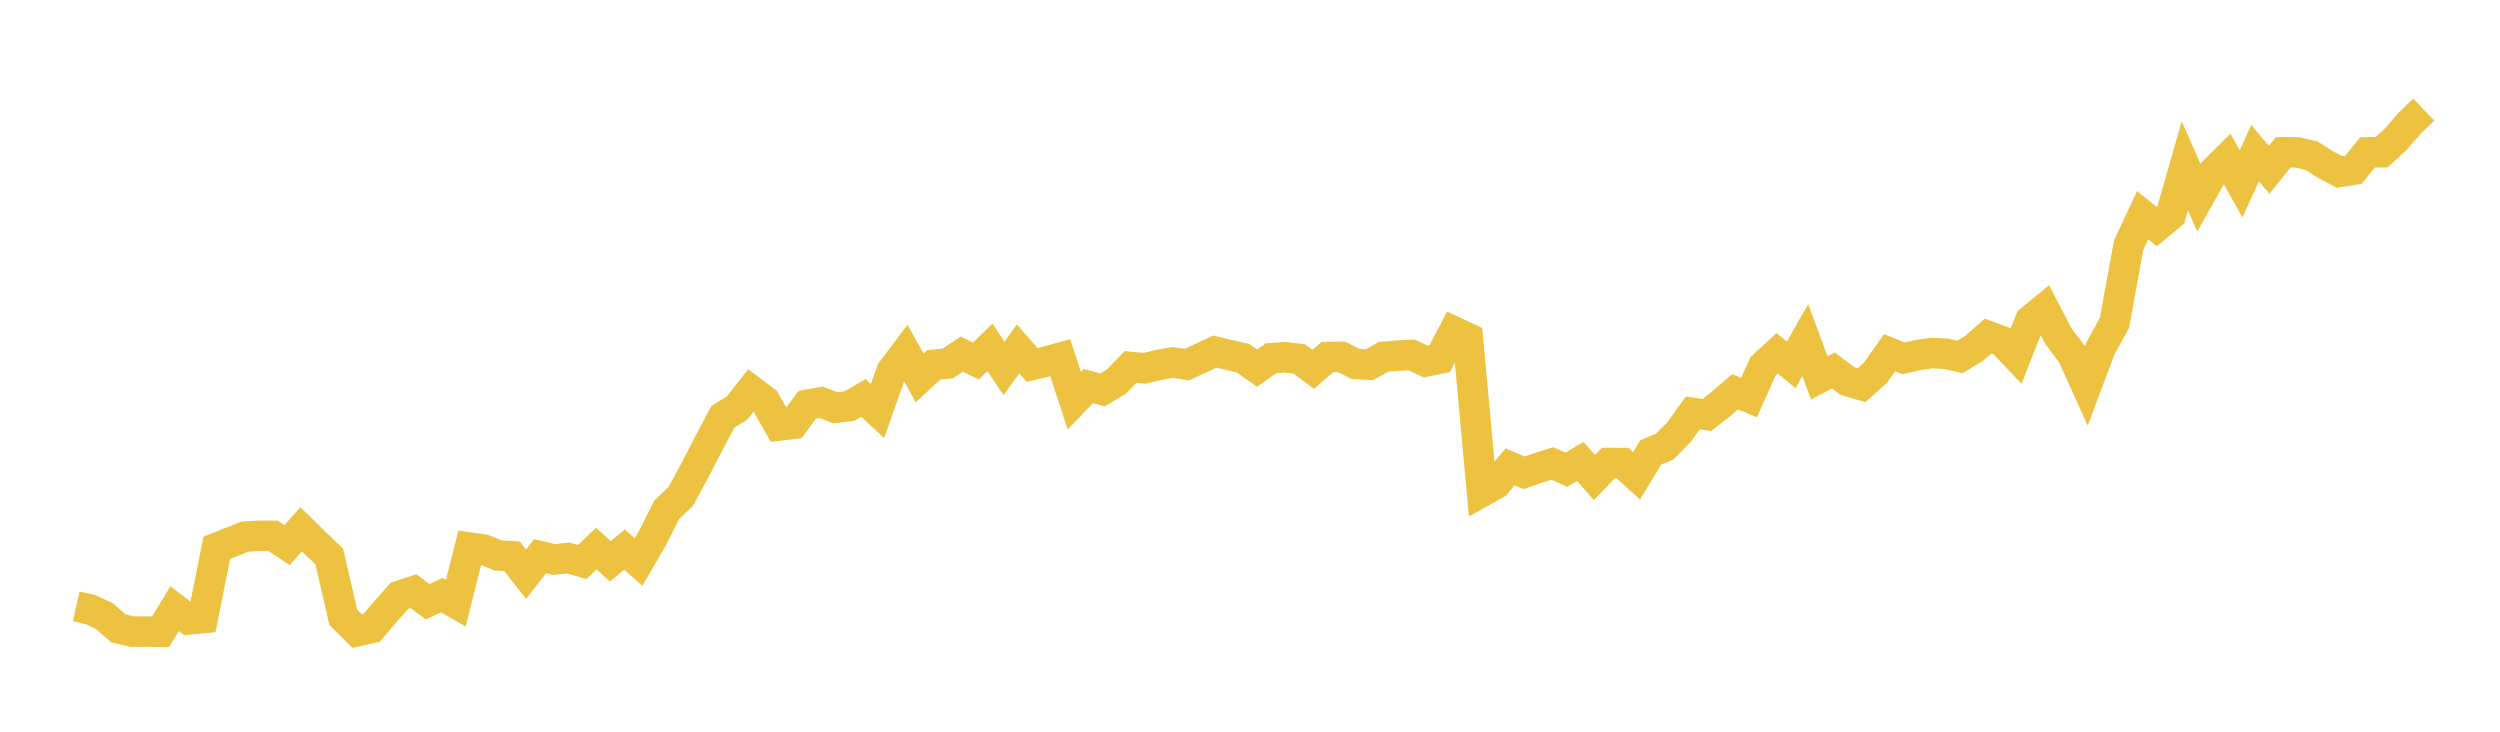 <svg width="164" height="48" xmlns="http://www.w3.org/2000/svg" xmlns:xlink="http://www.w3.org/1999/xlink"><path fill="none" stroke="rgb(237,194,64)" stroke-width="2" d="M5,39.778L5.922,39.983L6.844,40.411L7.766,41.223L8.689,41.439L9.611,41.43L10.533,41.447L11.455,39.929L12.377,40.635L13.299,40.549L14.222,35.934L15.144,35.567L16.066,35.2L16.988,35.152L17.91,35.152L18.832,35.756L19.754,34.72L20.677,35.627L21.599,36.503L22.521,40.501L23.443,41.408L24.365,41.201L25.287,40.113L26.21,39.081L27.132,38.783L28.054,39.474L28.976,39.038L29.898,39.569L30.82,35.921L31.743,36.052L32.665,36.44L33.587,36.487L34.509,37.663L35.431,36.487L36.353,36.705L37.275,36.605L38.198,36.866L39.12,35.982L40.042,36.823L40.964,36.052L41.886,36.871L42.808,35.29L43.731,33.444L44.653,32.569L45.575,30.871L46.497,29.086L47.419,27.34L48.341,26.774L49.263,25.608L50.186,26.3L51.108,27.915L52.03,27.806L52.952,26.552L53.874,26.388L54.796,26.75L55.719,26.637L56.641,26.105L57.563,26.964L58.485,24.354L59.407,23.132L60.329,24.792L61.251,23.933L62.174,23.841L63.096,23.228L64.018,23.684L64.94,22.786L65.862,24.17L66.784,22.887L67.707,23.938L68.629,23.723L69.551,23.465L70.473,26.28L71.395,25.321L72.317,25.584L73.24,25.028L74.162,24.073L75.084,24.161L76.006,23.938L76.928,23.776L77.85,23.92L78.772,23.496L79.695,23.062L80.617,23.285L81.539,23.496L82.461,24.152L83.383,23.5L84.305,23.434L85.228,23.544L86.15,24.227L87.072,23.43L87.994,23.408L88.916,23.868L89.838,23.925L90.76,23.404L91.683,23.334L92.605,23.281L93.527,23.714L94.449,23.522L95.371,21.749L96.293,22.178L97.216,32.255L98.138,31.74L99.06,30.625L99.982,31.016L100.904,30.694L101.826,30.402L102.749,30.81L103.671,30.273L104.593,31.329L105.515,30.372L106.437,30.376L107.359,31.213L108.281,29.681L109.204,29.295L110.126,28.365L111.048,27.086L111.97,27.224L112.892,26.503L113.814,25.701L114.737,26.078L115.659,24.019L116.581,23.174L117.503,23.934L118.425,22.308L119.347,24.791L120.269,24.302L121.192,24.993L122.114,25.268L123.036,24.444L123.958,23.14L124.88,23.505L125.802,23.29L126.725,23.161L127.647,23.204L128.569,23.419L129.491,22.861L130.413,22.046L131.335,22.385L132.257,23.35L133.18,21.017L134.102,20.262L135.024,22.046L135.946,23.264L136.868,25.306L137.79,22.848L138.713,21.175L139.635,16.094L140.557,14.116L141.479,14.861L142.401,14.103L143.323,10.884L144.246,12.96L145.168,11.319L146.09,10.405L147.012,12.055L147.934,10.048L148.856,11.141L149.778,9.991L150.701,9.996L151.623,10.209L152.545,10.788L153.467,11.28L154.389,11.132L155.311,9.996L156.234,9.987L157.156,9.134L158.078,8.072L159,7.192"></path></svg>